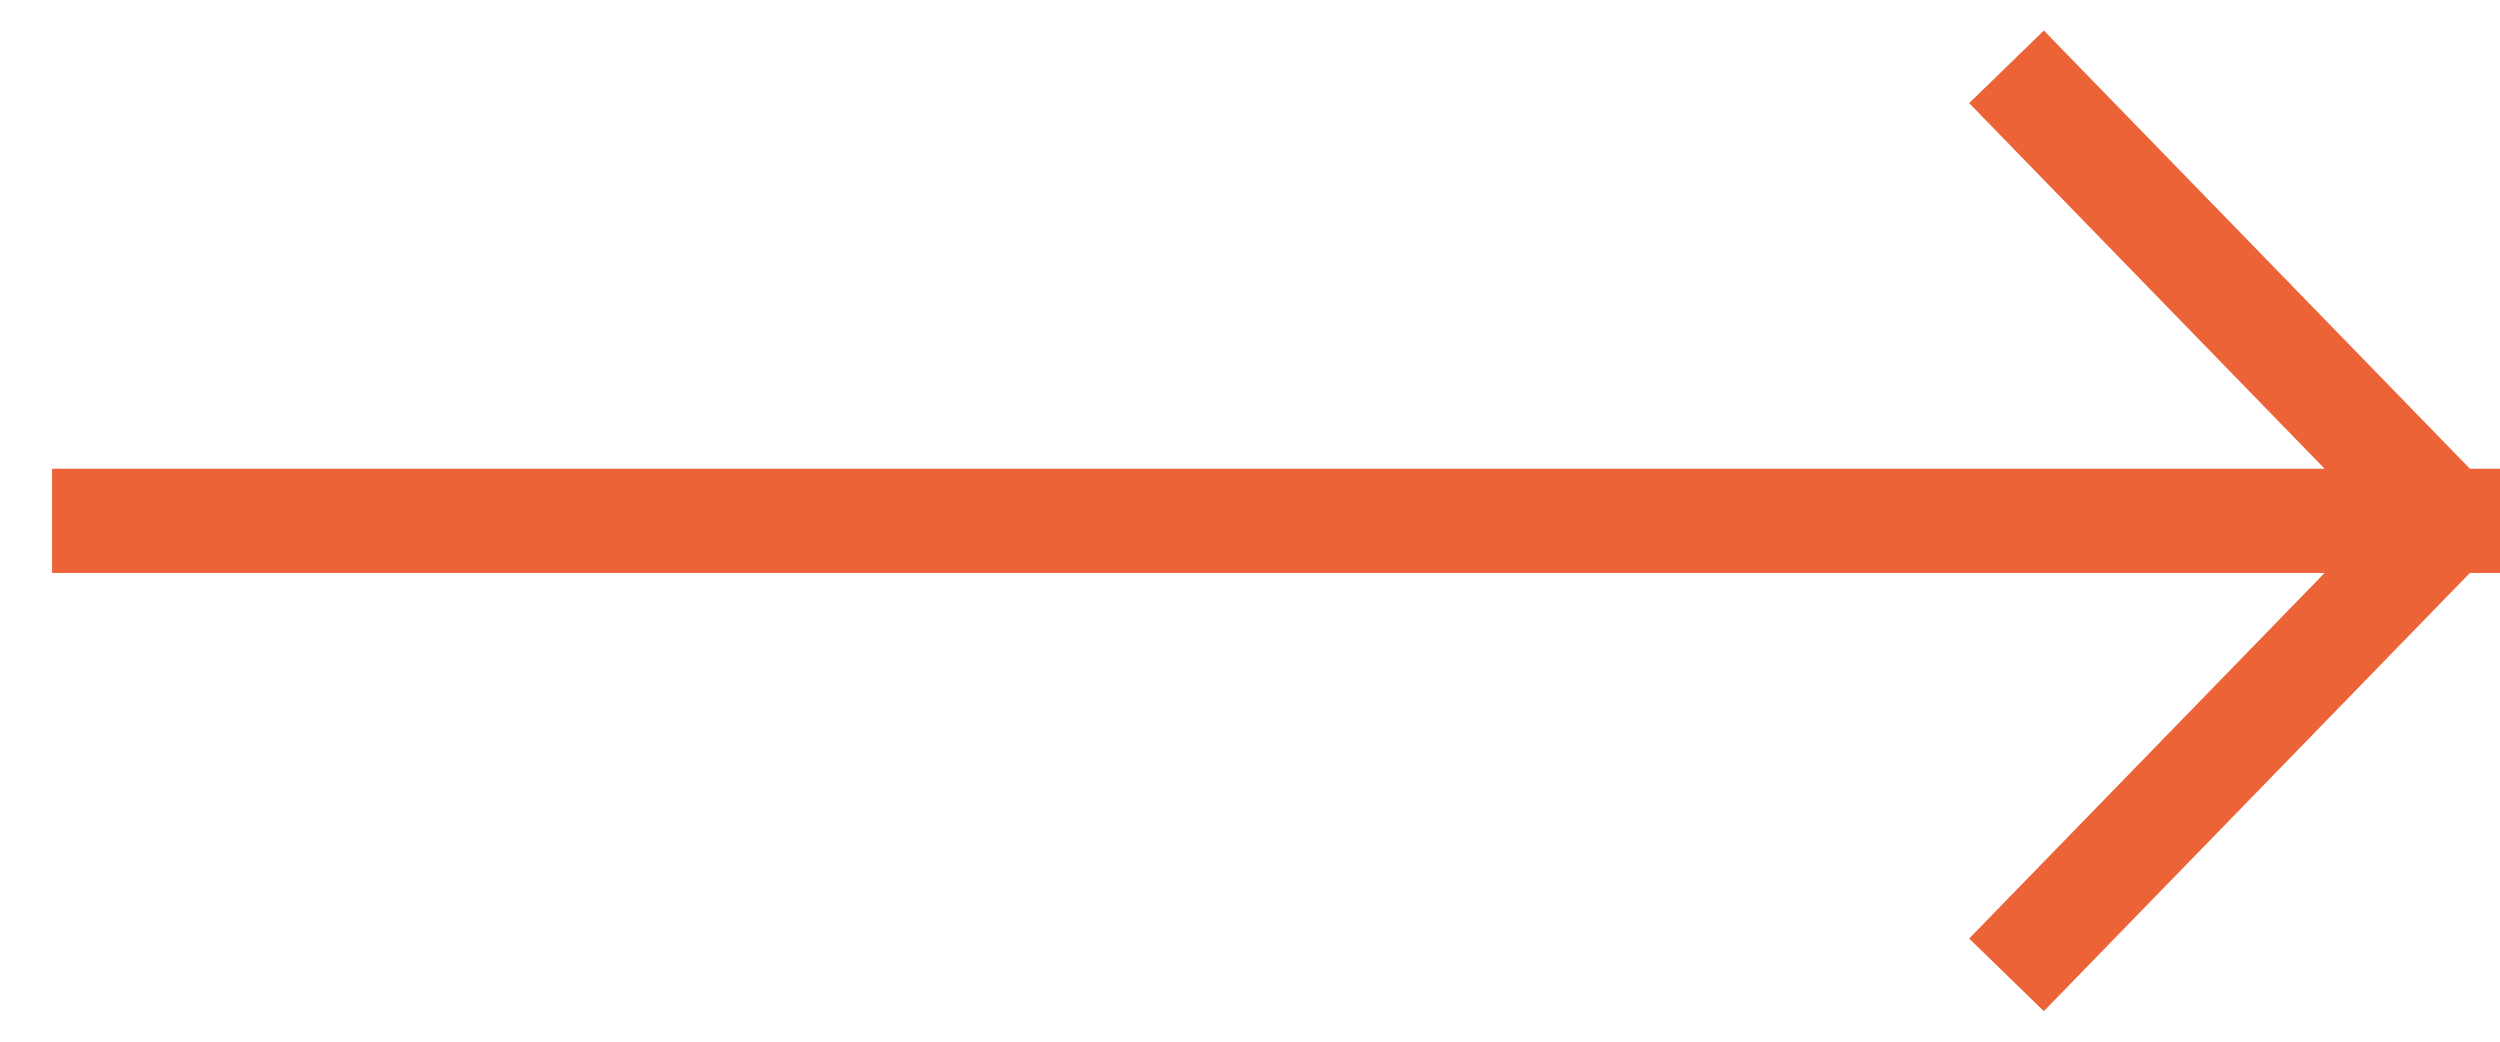 <?xml version="1.0" encoding="UTF-8"?> <svg xmlns="http://www.w3.org/2000/svg" width="24" height="10" viewBox="0 0 24 10" fill="none"> <path d="M1 5H23.5M23.5 5L19.611 1M23.5 5L19.611 9" stroke="#EC6338" stroke-linecap="square" stroke-linejoin="round"></path> </svg> 